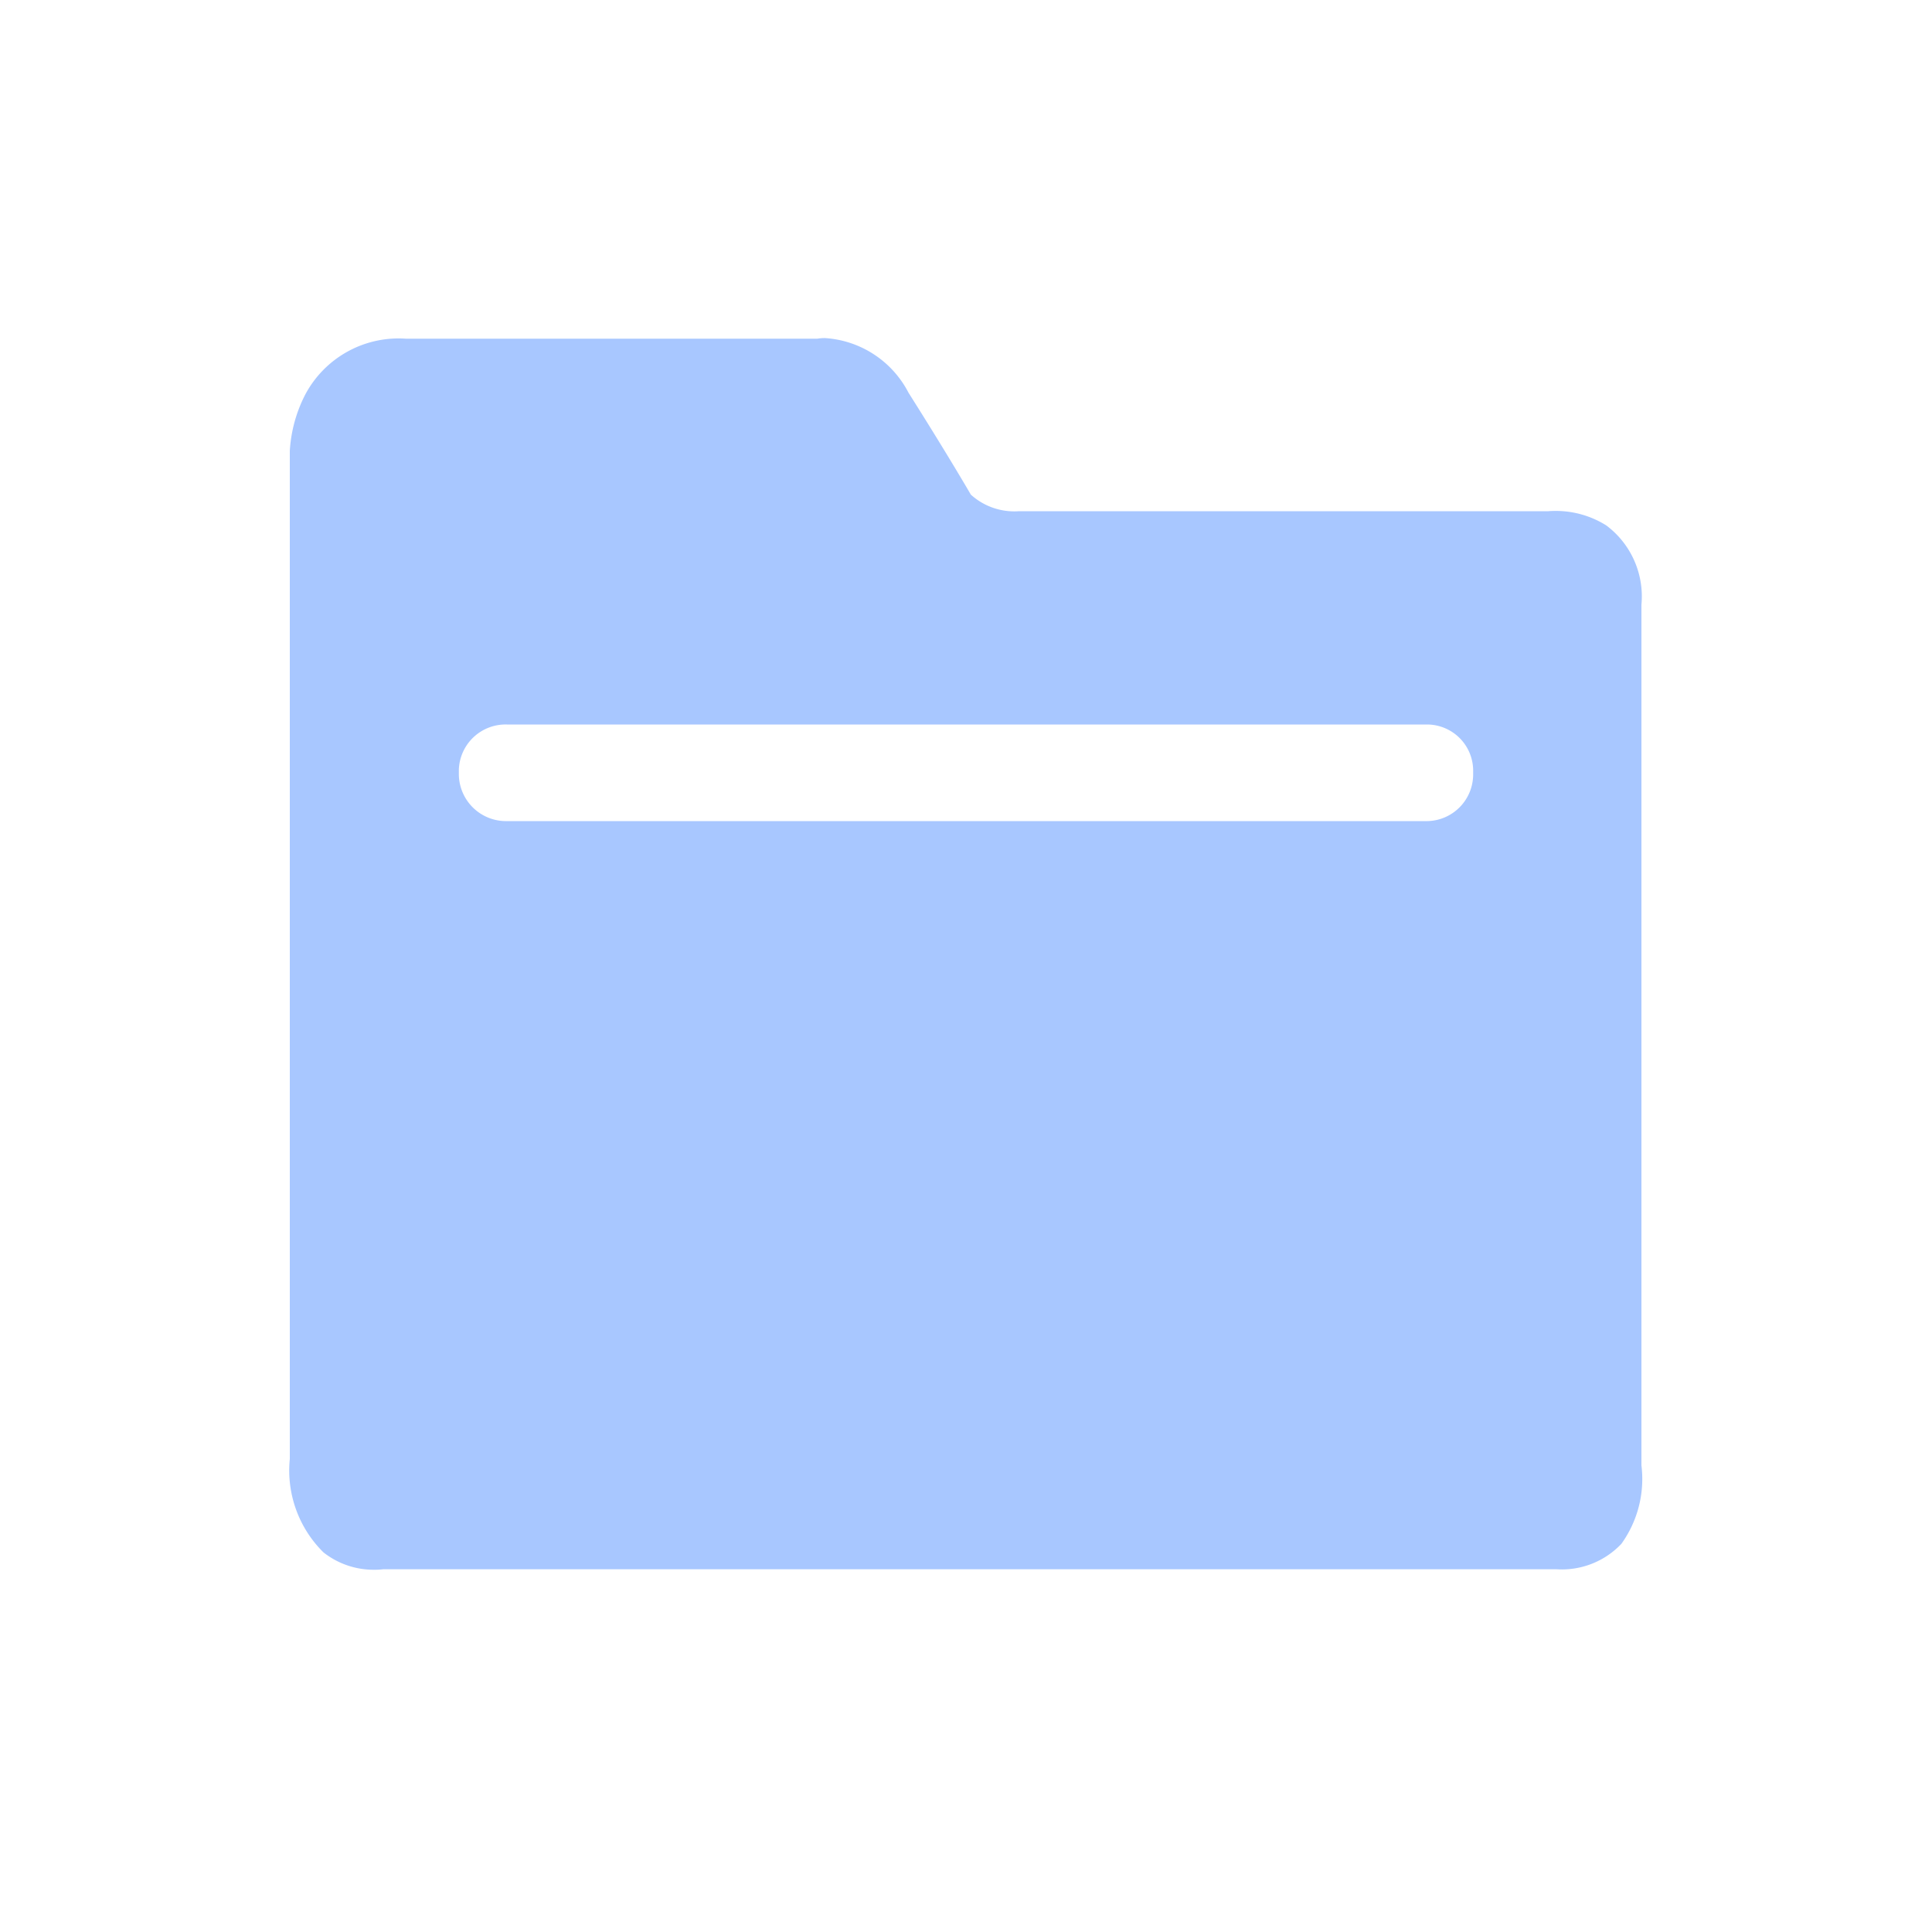 <svg id="BE_7_路由器-PC-wifi_7-4" data-name="BE 7 路由器-PC-wifi 7-4" xmlns="http://www.w3.org/2000/svg" width="80" height="80" viewBox="0 0 80 80">
  <rect id="矩形" width="80" height="80" fill="none"/>
  <path id="形状" d="M3.506,51a3.355,3.355,0,0,1-2.114-.721A4.763,4.763,0,0,1,0,46.417V4.674A5.834,5.834,0,0,1,.634,2.349,4.376,4.376,0,0,1,4.815.025H21.838A1.851,1.851,0,0,1,22.171,0a4.191,4.191,0,0,1,3.45,2.264c1.623,2.566,2.57,4.2,2.579,4.217a2.681,2.681,0,0,0,1.977.688H52.1s.11-.012.286-.012a3.919,3.919,0,0,1,2.127.6,3.671,3.671,0,0,1,1.455,3.287V46.675a4.6,4.6,0,0,1-.831,3.253,3.392,3.392,0,0,1-2.694,1.051H3.869A2.659,2.659,0,0,1,3.506,51ZM8.992,16A1.937,1.937,0,0,0,7,17.872v.17A1.954,1.954,0,0,0,8.992,20H47.1A1.934,1.934,0,0,0,49,18.042v-.17A1.914,1.914,0,0,0,47.1,16Z" transform="translate(12 14)" fill="#a8c7ff"/>
</svg>
